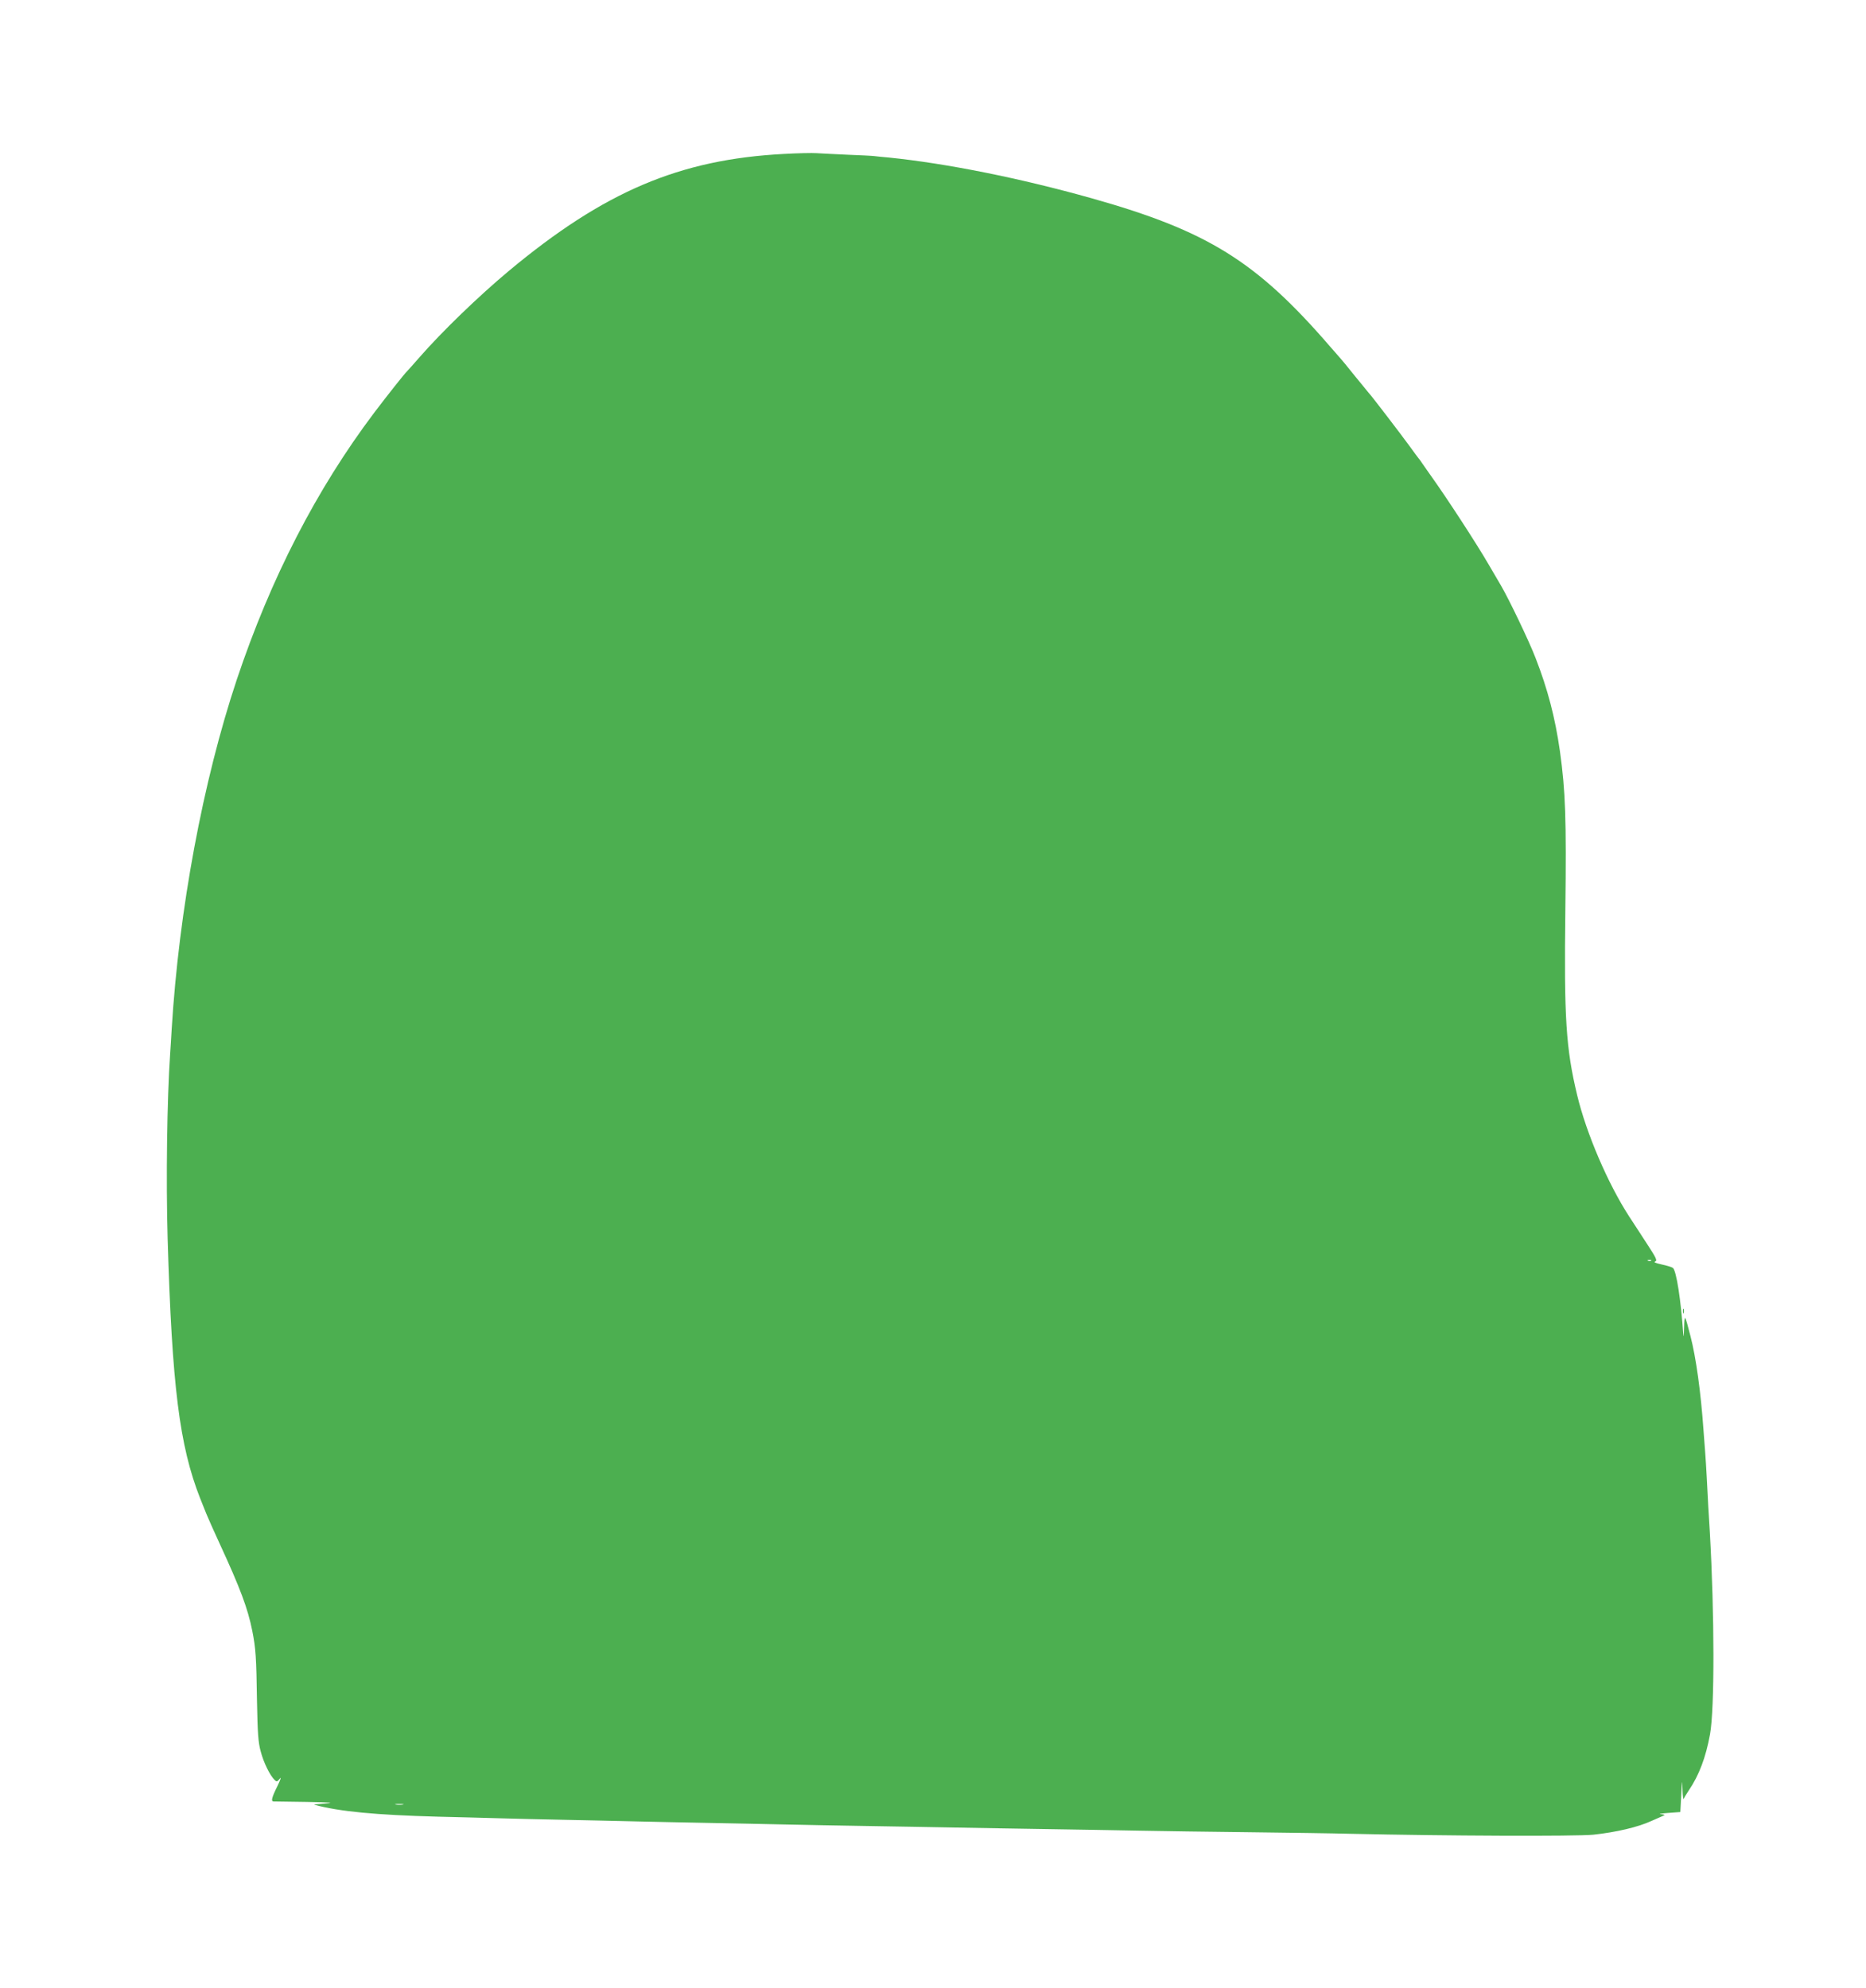 <?xml version="1.0" standalone="no"?>
<!DOCTYPE svg PUBLIC "-//W3C//DTD SVG 20010904//EN"
 "http://www.w3.org/TR/2001/REC-SVG-20010904/DTD/svg10.dtd">
<svg version="1.0" xmlns="http://www.w3.org/2000/svg"
 width="1201pt" height="1280pt" viewBox="0 0 1201 1280"
 preserveAspectRatio="xMidYMid meet">
<g transform="translate(0,1280) scale(0.1,-0.1)"
fill="#4caf50" stroke="none">
<path d="M5045 11809 c-671 -35 -1157 -242 -1770 -753 -194 -162 -429 -389
-575 -556 -41 -47 -77 -87 -80 -90 -15 -13 -136 -167 -211 -266 -373 -495
-667 -1068 -885 -1719 -218 -654 -372 -1481 -419 -2250 -3 -49 -7 -121 -10
-160 -20 -291 -27 -813 -16 -1190 28 -949 76 -1332 209 -1670 11 -27 29 -72
40 -100 11 -27 50 -115 87 -195 131 -284 180 -414 209 -560 22 -111 26 -170
30 -450 4 -210 8 -267 24 -325 18 -70 59 -154 89 -183 14 -14 17 -13 35 9 10
13 3 -9 -16 -48 -38 -77 -44 -101 -23 -100 6 0 102 -1 212 -3 154 -3 182 -5
120 -10 -44 -3 -77 -7 -73 -8 163 -44 394 -66 798 -77 118 -3 292 -7 385 -10
94 -3 283 -7 420 -10 138 -3 342 -7 455 -10 113 -3 327 -7 475 -10 149 -3 369
-7 490 -10 121 -3 362 -7 535 -10 173 -3 432 -7 575 -10 143 -3 409 -7 590
-10 182 -3 445 -7 585 -10 140 -3 460 -7 710 -10 250 -3 543 -7 650 -10 613
-14 1451 -17 1565 -6 148 16 289 49 375 89 36 16 72 32 80 35 8 3 -1 7 -20 8
-19 1 1 5 45 8 l80 6 6 110 c5 102 5 105 8 35 1 -41 5 -68 8 -60 3 8 18 33 33
55 65 96 109 211 136 360 30 163 29 776 -1 1300 -2 39 -7 113 -10 165 -3 52
-7 138 -10 190 -3 52 -7 124 -10 160 -3 36 -8 101 -11 145 -17 242 -48 467
-84 605 -37 143 -38 144 -41 50 -1 -47 -4 -65 -5 -40 -15 218 -44 410 -67 428
-7 5 -39 15 -72 22 -40 9 -54 15 -42 19 15 6 8 21 -54 116 -39 61 -91 139
-114 175 -137 212 -275 534 -334 780 -72 300 -85 496 -76 1195 7 583 1 762
-35 1020 -31 216 -78 397 -157 600 -42 109 -170 376 -222 465 -21 36 -58 99
-82 140 -73 126 -260 414 -364 560 -25 36 -54 76 -63 90 -9 14 -19 27 -22 30
-3 3 -29 39 -59 80 -50 69 -248 328 -261 340 -3 3 -43 52 -90 110 -46 58 -87
107 -90 110 -3 3 -34 39 -70 80 -474 549 -789 744 -1535 954 -463 130 -933
224 -1305 262 -36 3 -77 7 -91 9 -14 2 -93 6 -175 9 -82 4 -171 8 -199 10 -27
2 -122 0 -210 -5z m5582 -7125 c-3 -3 -12 -4 -19 -1 -8 3 -5 6 6 6 11 1 17 -2
13 -5z m-8034 -3501 c-13 -2 -33 -2 -45 0 -13 2 -3 4 22 4 25 0 35 -2 23 -4z"/>
<path d="M10832 4360 c0 -14 2 -19 5 -12 2 6 2 18 0 25 -3 6 -5 1 -5 -13z"/>
</g>
</svg>
